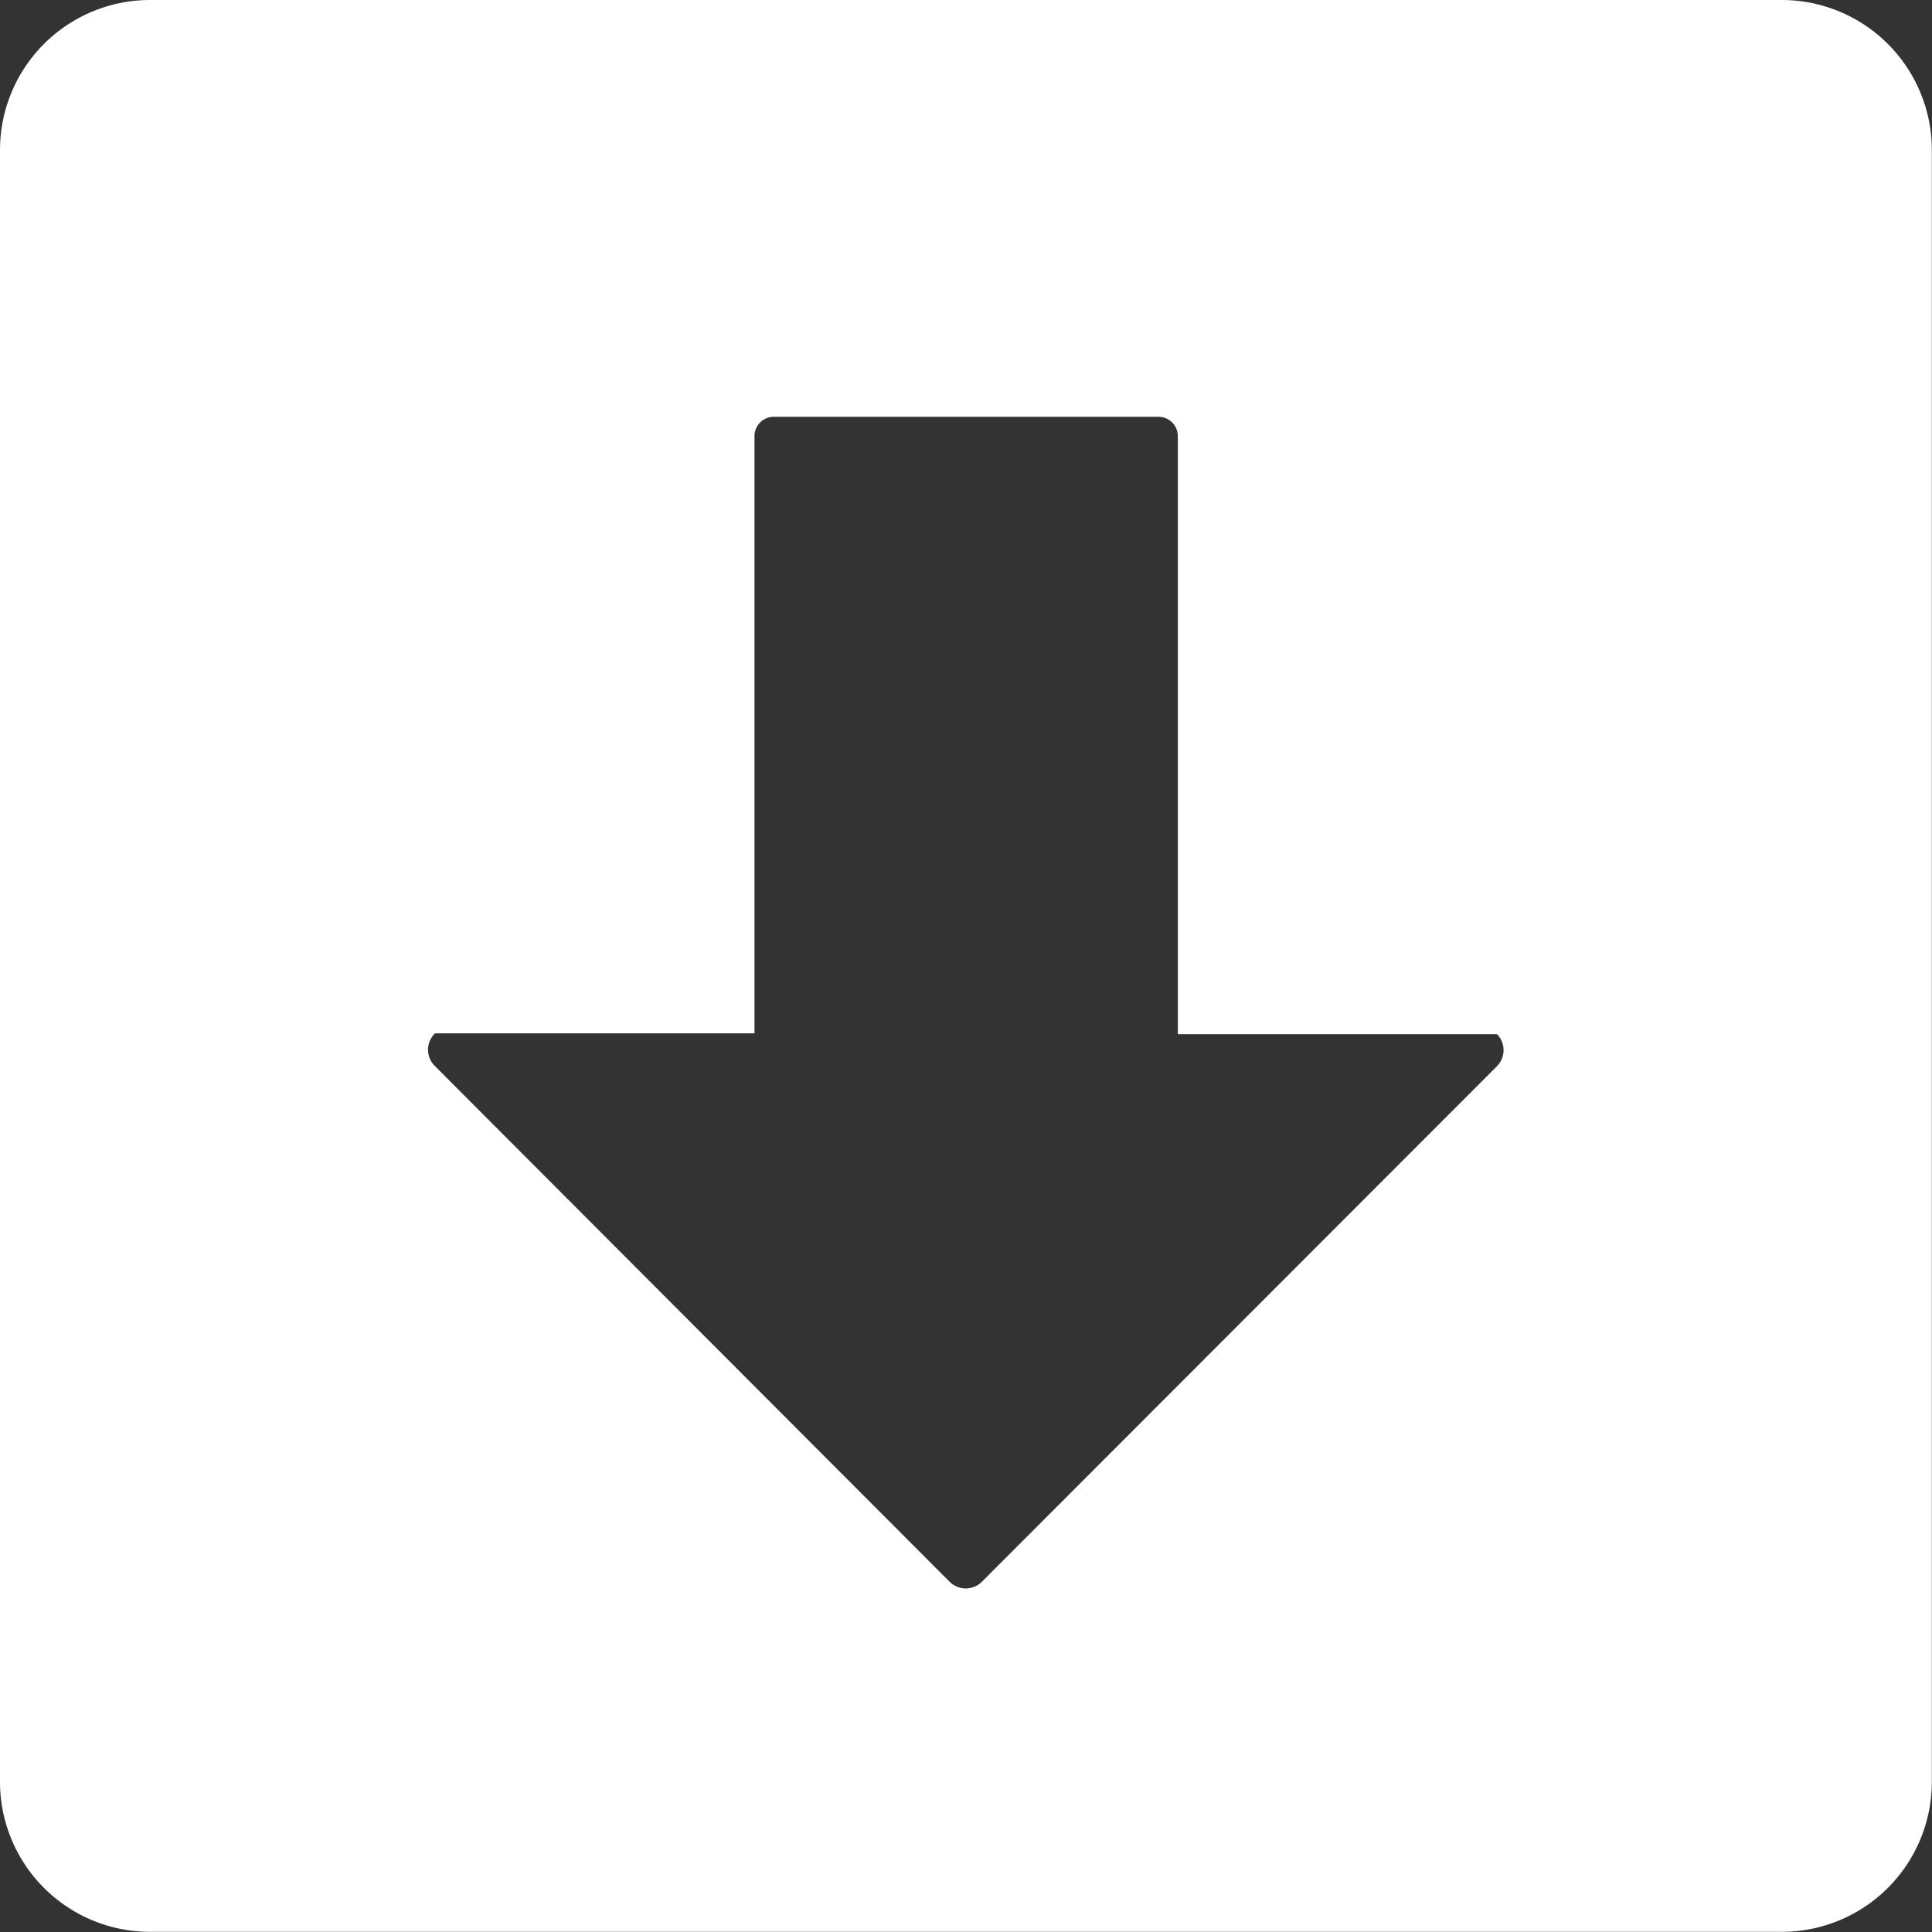 <svg id="Layer_1" data-name="Layer 1" xmlns="http://www.w3.org/2000/svg" viewBox="0 0 117.79 117.79"><rect x="0" y="0" width="117.79" height="117.79" fill="#333333" stroke="none"/><defs><style>.cls-1{fill:#fff;}</style></defs><title>download-white</title><path class="cls-1" d="M108.64,0H9.15A9.15,9.15,0,0,0,0,9.15v99.48a9.15,9.15,0,0,0,9.15,9.15h99.48a9.15,9.15,0,0,0,9.15-9.15V9.15A9.15,9.15,0,0,0,108.64,0ZM91.27,65,59.88,96.42a1.39,1.39,0,0,1-2,0L26.52,65a1.39,1.39,0,0,1,0-2H46V26.59a1.18,1.18,0,0,1,1.18-1.18H70.63a1.18,1.18,0,0,1,1.18,1.18V63.05H91.27A1.39,1.39,0,0,1,91.27,65Z" transform="translate(0 0)"/></svg>